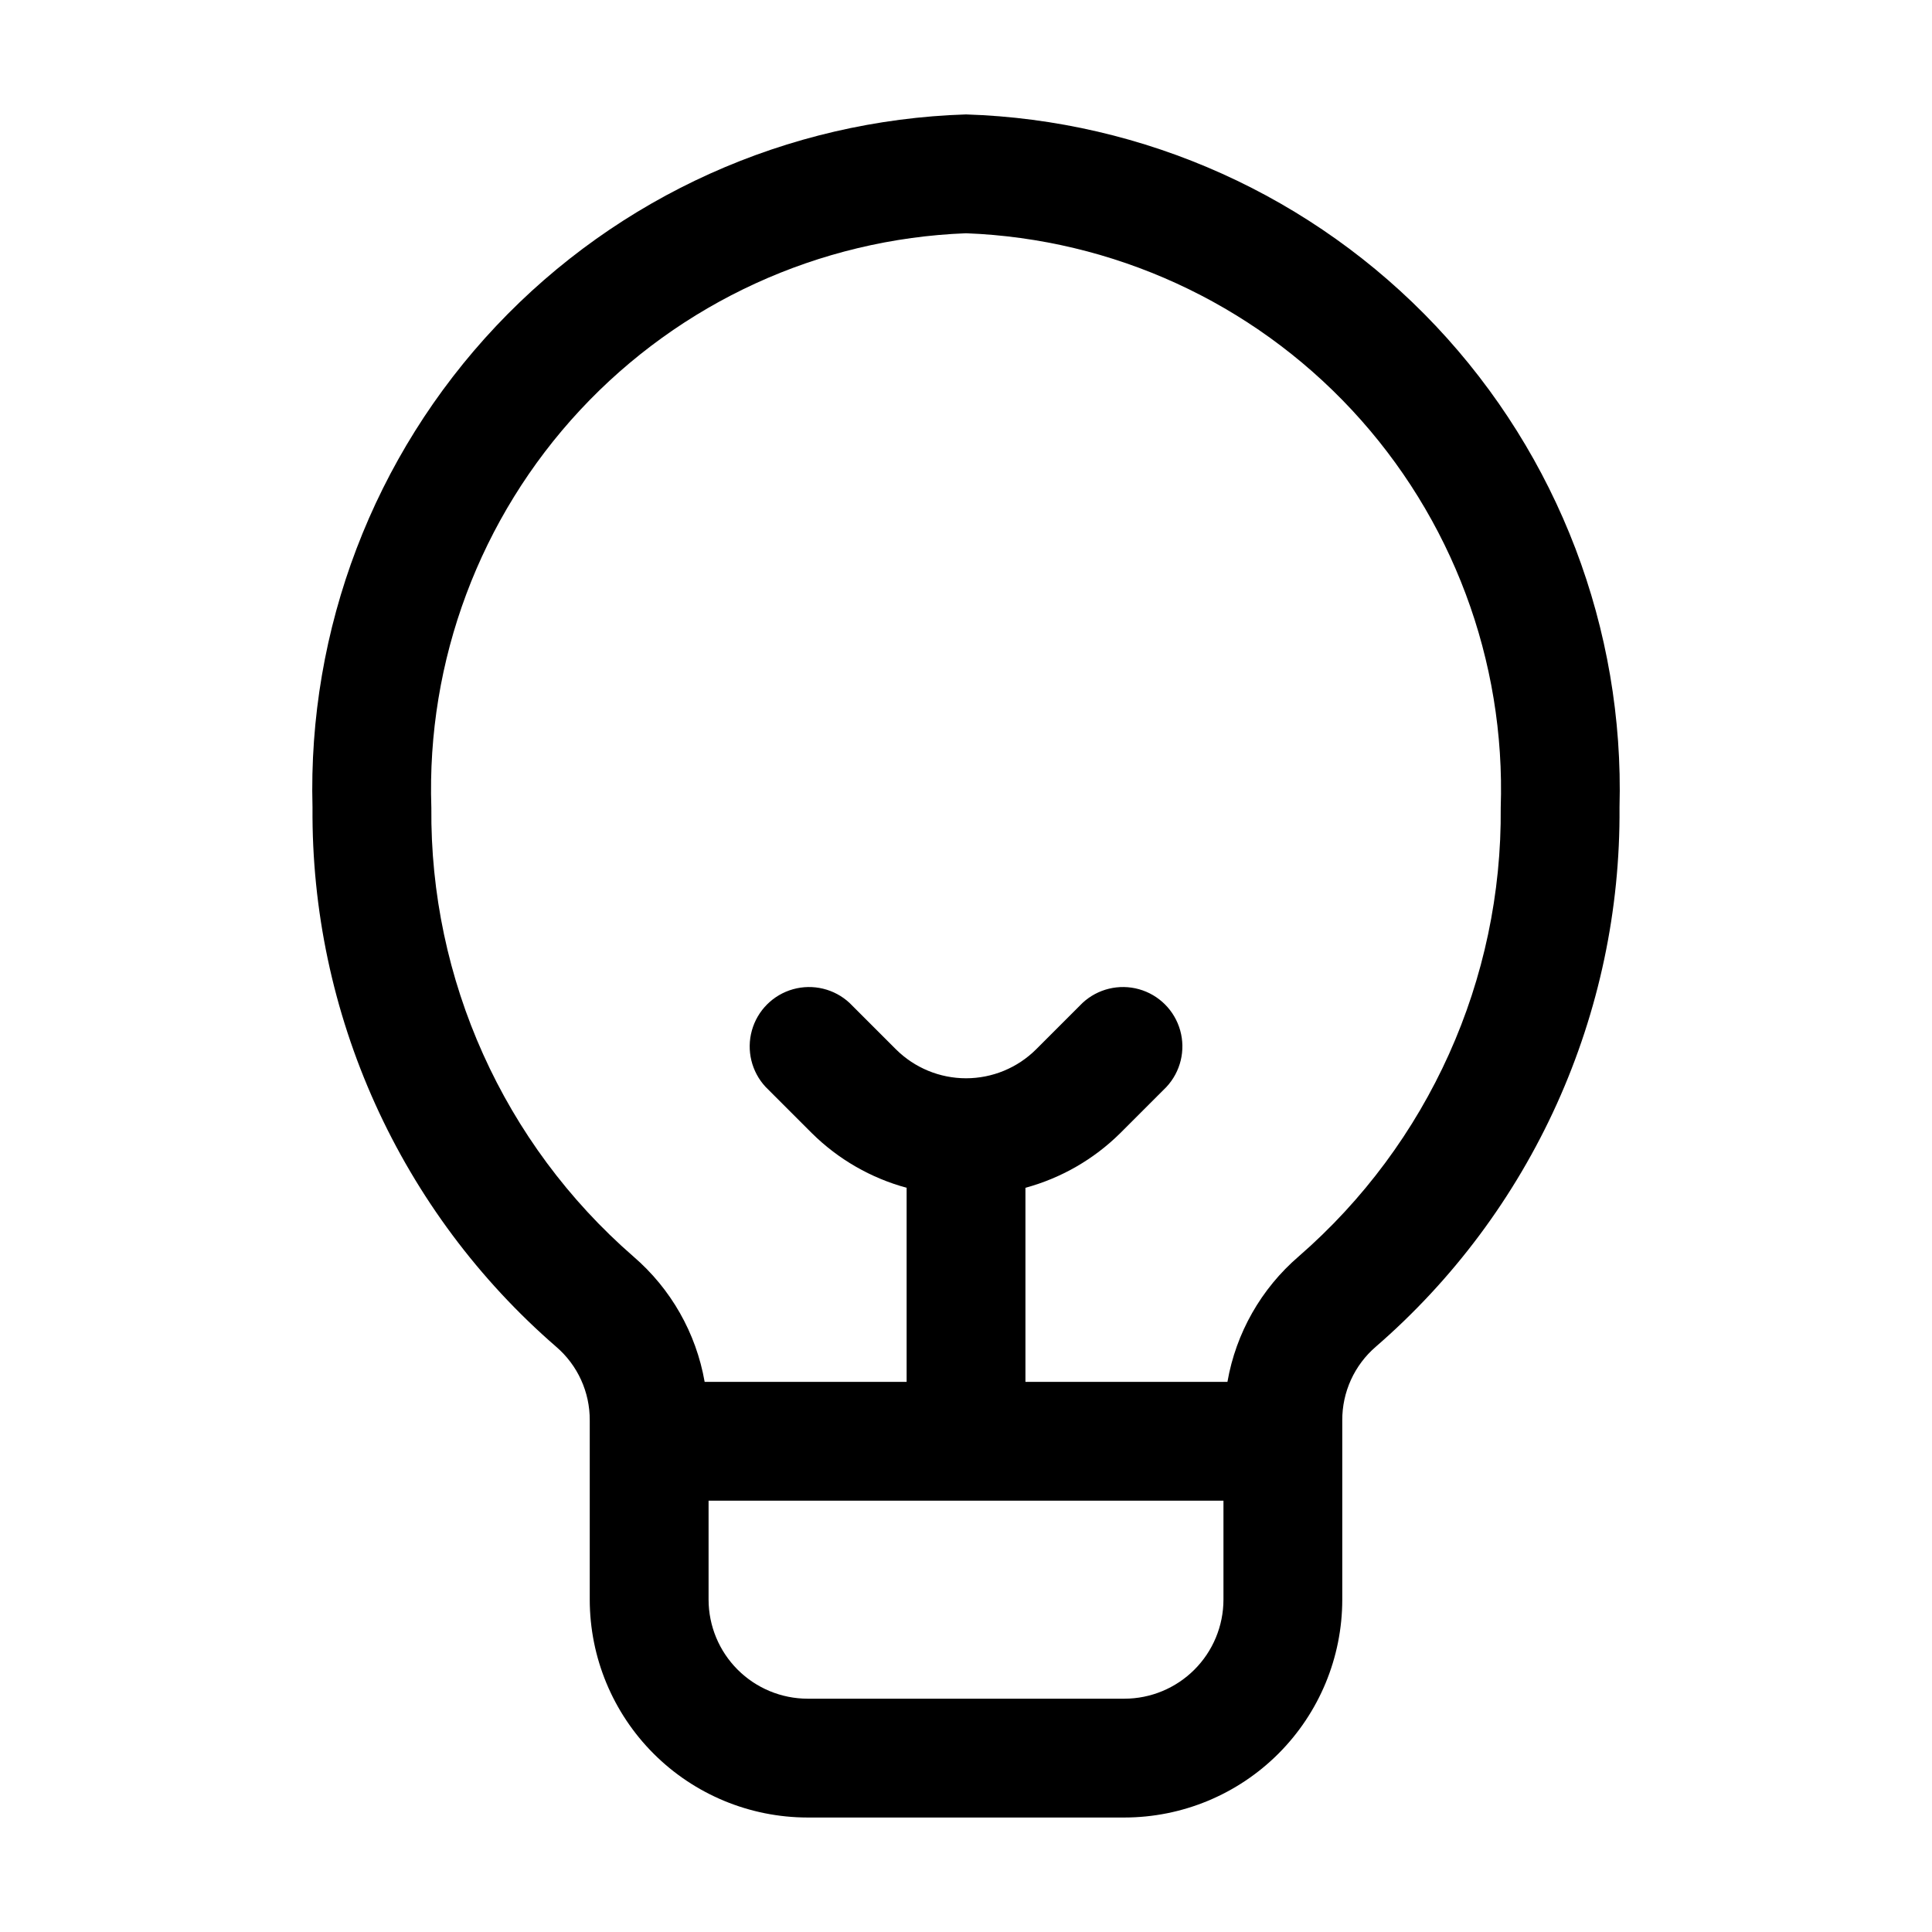 <?xml version="1.0" encoding="UTF-8"?>
<!-- Uploaded to: ICON Repo, www.svgrepo.com, Generator: ICON Repo Mixer Tools -->
<svg fill="#000000" width="800px" height="800px" version="1.1" viewBox="144 144 512 512" xmlns="http://www.w3.org/2000/svg">
 <path d="m358.02 625.66h83.969c15.305-0.012 29.98-6.098 40.805-16.922 10.824-10.824 16.91-25.5 16.922-40.809v-47.523c-0.039-7.5 3.215-14.637 8.902-19.523 20.453-17.727 36.82-39.68 47.969-64.348 11.148-24.664 16.812-51.457 16.602-78.523 1.293-47.297-16.203-93.18-48.66-127.61-32.457-34.426-77.234-54.59-124.52-56.078-47.293 1.488-92.066 21.652-124.53 56.078-32.457 34.426-49.953 80.309-48.66 127.61-0.207 27.07 5.457 53.863 16.605 78.531 11.148 24.668 27.512 46.629 47.969 64.359 5.688 4.879 8.941 12.012 8.898 19.504v47.523c0.012 15.309 6.098 29.984 16.922 40.809 10.824 10.824 25.5 16.91 40.809 16.922zm110.21-57.73c-0.012 6.957-2.777 13.625-7.699 18.543-4.918 4.918-11.586 7.688-18.539 7.699h-83.969c-6.957-0.012-13.625-2.781-18.543-7.699-4.918-4.918-7.688-11.586-7.699-18.543v-26.238h136.45zm-209.92-209.92v0.004c-1.297-38.949 12.879-76.824 39.434-105.35 26.555-28.52 63.324-45.363 102.27-46.848 38.938 1.484 75.707 18.328 102.26 46.848 26.555 28.523 40.734 66.398 39.434 105.35 0.422 45.57-19.141 89.035-53.531 118.94-9.957 8.559-16.637 20.312-18.891 33.25h-53.531v-51.43c9.461-2.566 18.094-7.535 25.066-14.422l12.301-12.301c3.742-4.019 5.125-9.699 3.641-14.988-1.484-5.289-5.617-9.422-10.906-10.906-5.289-1.48-10.969-0.102-14.988 3.641l-12.301 12.301c-4.93 4.902-11.602 7.656-18.555 7.656-6.957 0-13.625-2.754-18.559-7.656l-12.301-12.301c-4.019-3.742-9.699-5.121-14.988-3.641-5.289 1.484-9.422 5.617-10.902 10.906-1.484 5.289-0.105 10.969 3.637 14.988l12.301 12.301h0.004c6.969 6.887 15.605 11.855 25.062 14.422v51.43h-53.527c-2.262-12.93-8.938-24.676-18.895-33.23-34.383-29.914-53.945-73.387-53.531-118.96z"/>
</svg>